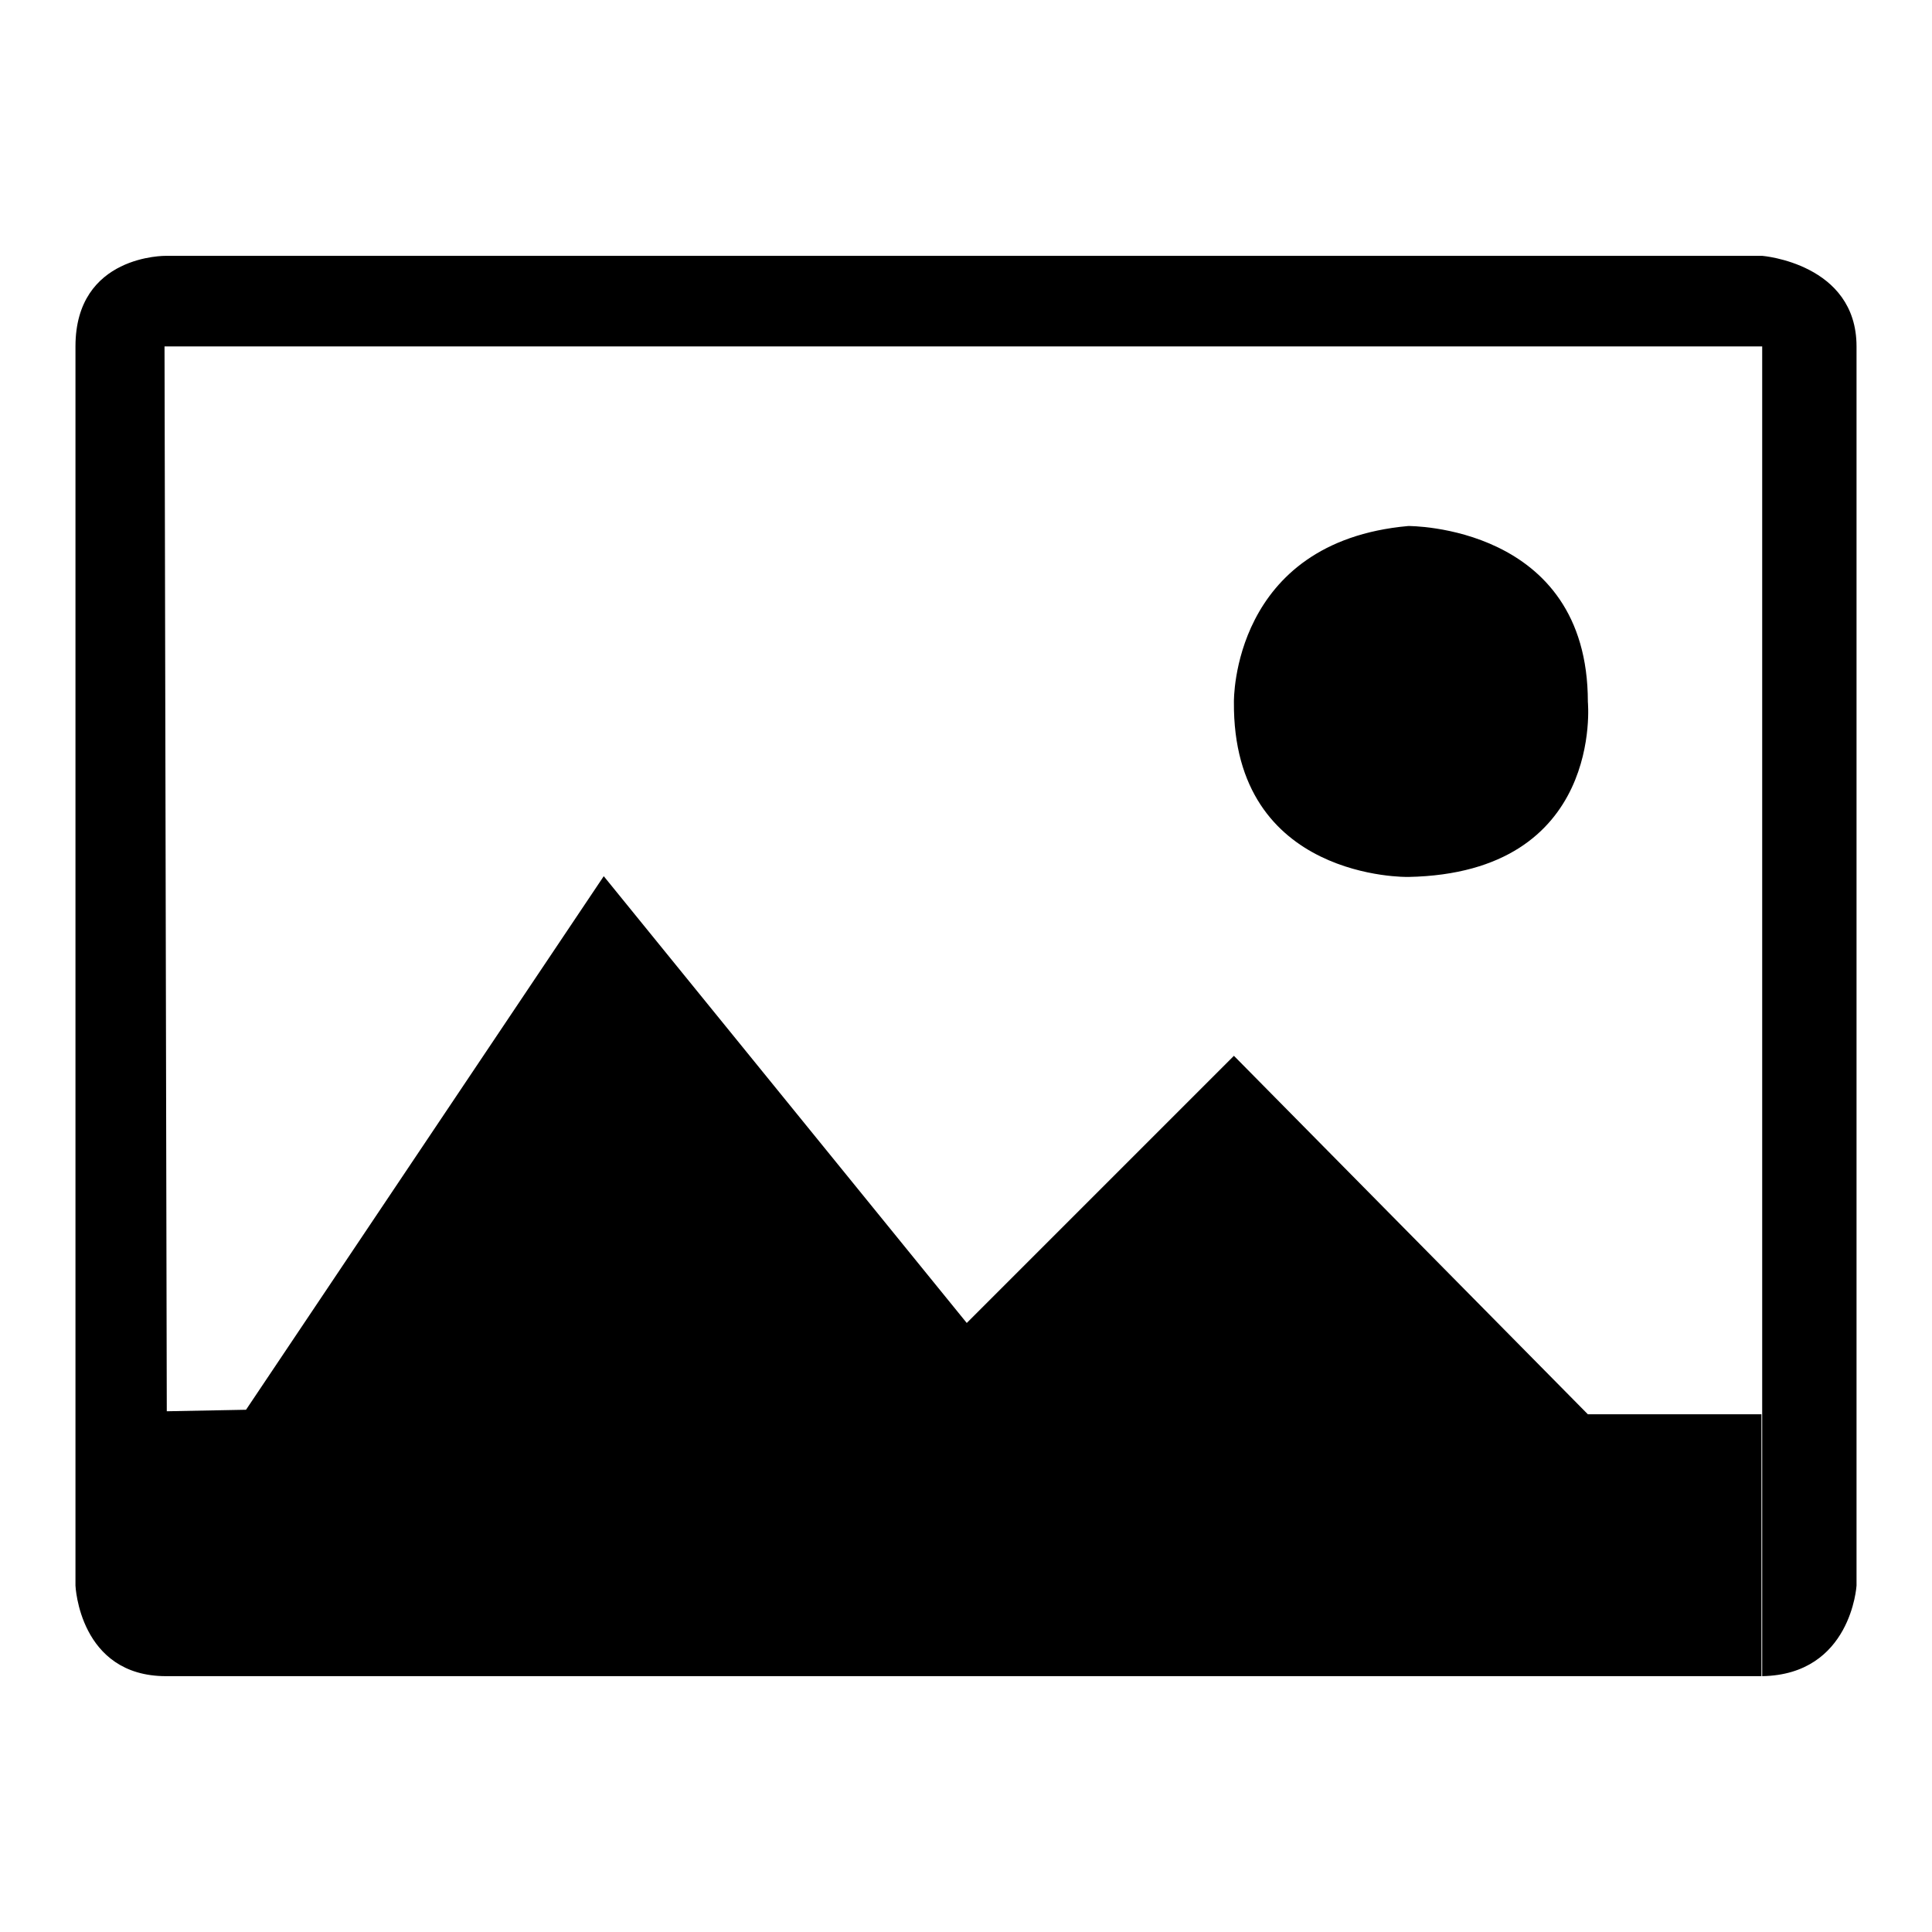 <?xml version="1.0" encoding="utf-8"?>
<!-- Svg Vector Icons : http://www.onlinewebfonts.com/icon -->
<!DOCTYPE svg PUBLIC "-//W3C//DTD SVG 1.1//EN" "http://www.w3.org/Graphics/SVG/1.1/DTD/svg11.dtd">
<svg version="1.1" xmlns="http://www.w3.org/2000/svg" xmlns:xlink="http://www.w3.org/1999/xlink" x="0px" y="0px" viewBox="0 0 256 256" enable-background="new 0 0 256 256" xml:space="preserve">
<g><g><path fill="#000000" d="M186.6,69.7c0,0,23.8-0.2,23.8,23.3c0,0,2.2,22.7-23.8,23.2c0,0-23.3,0.5-23.1-23.2C163.5,92.9,163.2,71.8,186.6,69.7L186.6,69.7z M233.5,33.9c0,0,12.5,1,12.5,12v164.2c0,0-0.7,11.8-12.5,12V33.9L233.5,33.9z M10,210.1c0,0,0.5,12,12,12h211.4v-34.7h-23l-46.9-47.5l-35.4,35.4L80,116.1l-47.4,70.7l-10.5,0.2L21.8,45.9H10V210.1L10,210.1z M233.5,33.9H22c0,0-12-0.2-12,12h223.5V33.9L233.5,33.9z"/></g></g>
</svg>
